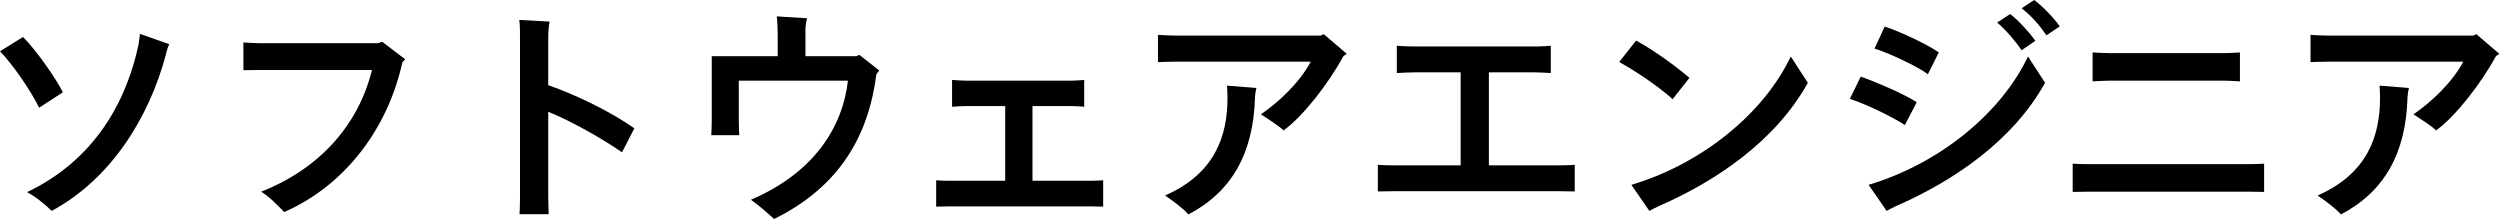 <svg fill="none" height="12" viewBox="0 0 137 12" width="137" xmlns="http://www.w3.org/2000/svg"><g fill="#000"><path d="m135.703 1.872 1.261 1.079-.182.117c-.832 1.534-2.236 3.328-3.289 4.082-.13-.169-.793-.598-1.235-.884.962-.663 2.106-1.716 2.73-2.886h-7.423c-.299 0-.767.013-.949.026v-1.495c.182.013.624.039.949.039h7.969zm-5.278 3.497c0-.234-.013-.494-.026-.676l1.612.13c-.039.143-.065.286-.078.481-.078 3.107-1.287 5.213-3.653 6.448-.26-.312-.754-.676-1.274-1.04 2.73-1.196 3.419-3.263 3.419-5.343z"/><path d="m122.748 2.873v1.586c-.221-.013-.598-.039-.871-.039h-6.266c-.26 0-.689.026-.936.039v-1.586c.234.013.663.039.936.039h6.266c.286 0 .663-.026.871-.039zm1.326 6.097v1.547c-.182 0-.559-.013-.858-.013h-8.762c-.312 0-.702.013-.871.013v-1.547c.169.013.533.026.871.026h8.762c.325 0 .689-.013.858-.026z"/><path d="m111.472 0c.455.325 1.105 1.014 1.404 1.443l-.728.494c-.286-.429-.819-1.079-1.365-1.482zm-1.313.767c.442.338 1.092 1.053 1.378 1.469l-.754.52c-.299-.455-.858-1.118-1.339-1.521zm-4.511 3.302c-.533-.416-2.262-1.222-2.925-1.404l.559-1.209c.741.234 2.275.936 2.964 1.417zm5.486-.975.936 1.443c-1.755 3.159-4.979 5.369-8.177 6.76-.221.104-.39.195-.507.26l-.988-1.43c3.77-1.118 7.215-3.835 8.736-7.033zm-6.747 3.757c-.806-.52-2.314-1.222-3.016-1.43l.598-1.222c.676.234 2.366.936 3.068 1.404z"/><path d="m91.66 5.435c-.884-.793-2.08-1.56-2.925-2.041l.923-1.17c.845.455 1.95 1.222 2.925 2.041zm6.474-2.34.936 1.443c-1.755 3.159-4.979 5.369-8.177 6.76-.221.104-.39.195-.507.26l-.988-1.43c3.77-1.118 7.215-3.835 8.736-7.033z"/><path d="m85.438 9.061c.325 0 .689-.013.858-.026v1.456c-.182 0-.559-.013-.858-.013h-9.061c-.286 0-.676.013-.871.013v-1.456c.182.013.559.026.871.026h3.666v-5.096h-2.561c-.26 0-.702.026-.936.039v-1.495c.234.013.65.039.936.039h6.643c.377 0 .845-.039.858-.039v1.495c-.208-.013-.598-.039-.858-.039h-2.535v5.096z"/><path d="m72.544 1.872 1.261 1.079-.182.117c-.832 1.534-2.236 3.328-3.289 4.082-.13-.169-.793-.598-1.235-.884.962-.663 2.106-1.716 2.73-2.886h-7.423c-.299 0-.767.013-.949.026v-1.495c.182.013.624.039.949.039h7.969zm-5.278 3.497c0-.234-.013-.494-.026-.676l1.612.13c-.039.143-.065.286-.078.481-.078 3.107-1.287 5.213-3.653 6.448-.26-.312-.754-.676-1.274-1.04 2.73-1.196 3.419-3.263 3.419-5.343z"/><path d="m59.739 9.906c.273 0 .572-.013.715-.026v1.443c-.156 0-.468-.013-.715-.013h-7.722c-.234 0-.559.013-.715.013v-1.443c.156.013.455.026.715.026h3.068v-4.095h-2.145c-.221 0-.559.026-.767.039v-1.469c.195.013.533.039.767.039h5.759c.312 0 .689-.039.715-.039v1.469c-.169-.013-.494-.039-.715-.039h-2.119v4.095z"/><path d="m47.09 3.003 1.092.858-.156.208c-.429 3.341-1.989 6.149-5.603 7.93-.442-.39-.65-.598-1.274-1.053 3.471-1.482 5.031-3.991 5.317-6.526h-5.98v2.119c0 .325.013.676.026.871h-1.534c.013-.195.026-.546.026-.871v-3.458h3.614v-1.183c0-.247-.013-.702-.052-1.001l1.664.104c-.052.156-.091.429-.091.637v1.443h2.782z"/><path d="m34.086 8.346c-1.04-.715-2.626-1.638-4.043-2.223v4.68c0 .299.026.767.026.936h-1.599c.013-.156.026-.611.026-.936v-8.671c0-.39 0-.754-.039-1.04l1.664.091c-.026.117-.078.429-.078.897v2.587c1.534.533 3.432 1.456 4.719 2.366z"/><path d="m20.943 2.288 1.261.962-.156.169c-.741 3.393-2.938 6.643-6.474 8.203-.351-.364-.767-.806-1.261-1.118 3.302-1.3 5.356-3.757 6.071-6.669h-6.175l-.871.013v-1.521c.208.013.585.039.871.039h6.513z"/><path d="m2.834 11.557c-.325-.325-.858-.767-1.352-1.027 3.757-1.794 5.46-5.031 6.11-8.086.039-.195.052-.403.078-.585l1.599.559c-.065.156-.156.429-.182.585-.91 3.406-2.977 6.786-6.253 8.554zm-.689-5.655c-.507-1.027-1.482-2.405-2.145-3.094l1.261-.78c.702.689 1.82 2.288 2.184 3.029z"/></g></svg>